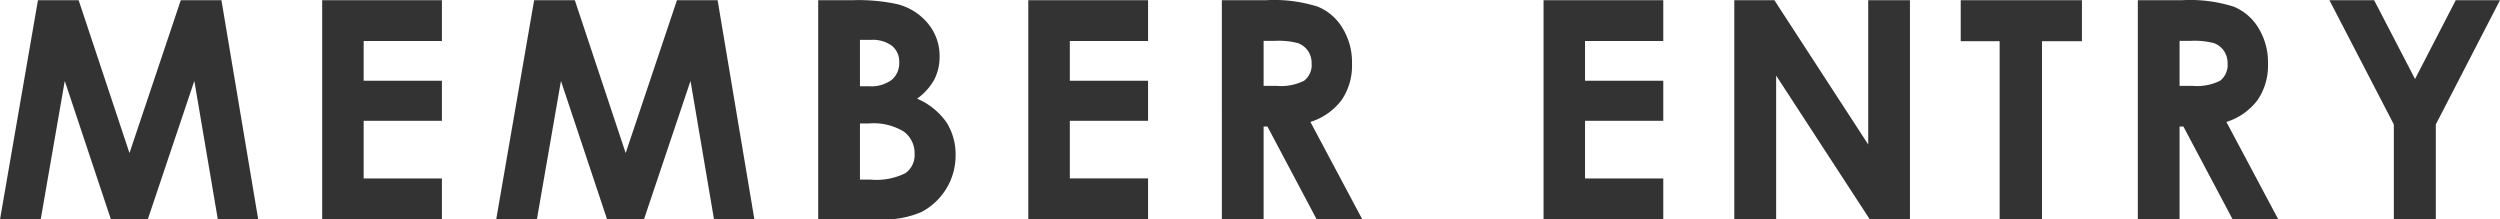 <svg xmlns="http://www.w3.org/2000/svg" width="131" height="11.5" viewBox="0 0 131 11.5">
  <defs>
    <style>
      .cls-1 {
        fill: #333;
        fill-rule: evenodd;
      }
    </style>
  </defs>
  <path id="head_entry.svg" class="cls-1" d="M733.438,5528h2.132l1.262-7.26,2.42,7.26h1.928l2.441-7.26,1.232,7.26h2.116l-1.928-11.49h-2.13l-2.688,8.01-2.664-8.01h-2.132Zm16.882,0h6.274v-2.15h-4.1v-3.02h4.1v-2.1h-4.1v-2.08h4.1v-2.14H750.32V5528Zm9.118,0h2.132l1.262-7.26,2.42,7.26h1.928l2.441-7.26,1.232,7.26h2.116l-1.928-11.49h-2.13l-2.688,8.01-2.664-8.01h-2.132Zm20.1,0a5.009,5.009,0,0,0,2.182-.39,3.341,3.341,0,0,0,1.791-2.96,3.123,3.123,0,0,0-.485-1.75,3.624,3.624,0,0,0-1.531-1.23,3.064,3.064,0,0,0,.9-1,2.587,2.587,0,0,0,.277-1.19,2.645,2.645,0,0,0-.61-1.75,3.044,3.044,0,0,0-1.643-1.02,9.683,9.683,0,0,0-2.3-.2h-1.807V5528h3.223Zm-0.47-9.41a1.692,1.692,0,0,1,1.121.32,1.076,1.076,0,0,1,.369.86,1.142,1.142,0,0,1-.388.91,1.8,1.8,0,0,1-1.189.34H778.5v-2.43h0.565Zm-0.111,4.38a3.048,3.048,0,0,1,1.849.43,1.4,1.4,0,0,1,.556,1.17,1.156,1.156,0,0,1-.474,1,3.387,3.387,0,0,1-1.837.34H778.5v-2.94h0.454Zm8.366,5.03h6.274v-2.15h-4.1v-3.02h4.1v-2.1h-4.1v-2.08h4.1v-2.14H787.32V5528Zm10.141,0h2.187v-4.87h0.2l2.584,4.87h2.391l-2.722-5.11a3.275,3.275,0,0,0,1.636-1.15,3.193,3.193,0,0,0,.543-1.9,3.422,3.422,0,0,0-.491-1.86,2.725,2.725,0,0,0-1.3-1.13,7.575,7.575,0,0,0-2.711-.34h-2.318V5528Zm2.187-9.36h0.6a4.011,4.011,0,0,1,1.2.12,1.107,1.107,0,0,1,.521.4,1.14,1.14,0,0,1,.195.66,1.044,1.044,0,0,1-.393.91,2.712,2.712,0,0,1-1.437.27h-0.686v-2.36ZM814.32,5528h6.274v-2.15h-4.1v-3.02h4.1v-2.1h-4.1v-2.08h4.1v-2.14H814.32V5528Zm10,0h2.188v-7.54l4.911,7.54h2.1v-11.49h-2.187v7.56l-4.917-7.56h-2.1V5528Zm11.86-9.34h2.039V5528h2.219v-9.34h2.093v-2.15H836.18v2.15Zm9.281,9.34h2.187v-4.87h0.2l2.584,4.87h2.391l-2.722-5.11a3.275,3.275,0,0,0,1.636-1.15,3.193,3.193,0,0,0,.543-1.9,3.422,3.422,0,0,0-.491-1.86,2.725,2.725,0,0,0-1.3-1.13,7.575,7.575,0,0,0-2.711-.34h-2.318V5528Zm2.187-9.36h0.6a4.011,4.011,0,0,1,1.2.12,1.107,1.107,0,0,1,.521.4,1.14,1.14,0,0,1,.195.66,1.044,1.044,0,0,1-.393.91,2.712,2.712,0,0,1-1.437.27h-0.686v-2.36Zm11.227,4.38V5528h2.2v-4.98l3.363-6.51h-2.319l-2.133,4.13-2.144-4.13H855.5Z" transform="translate(-733.438 -5516.5)"/>
</svg>

